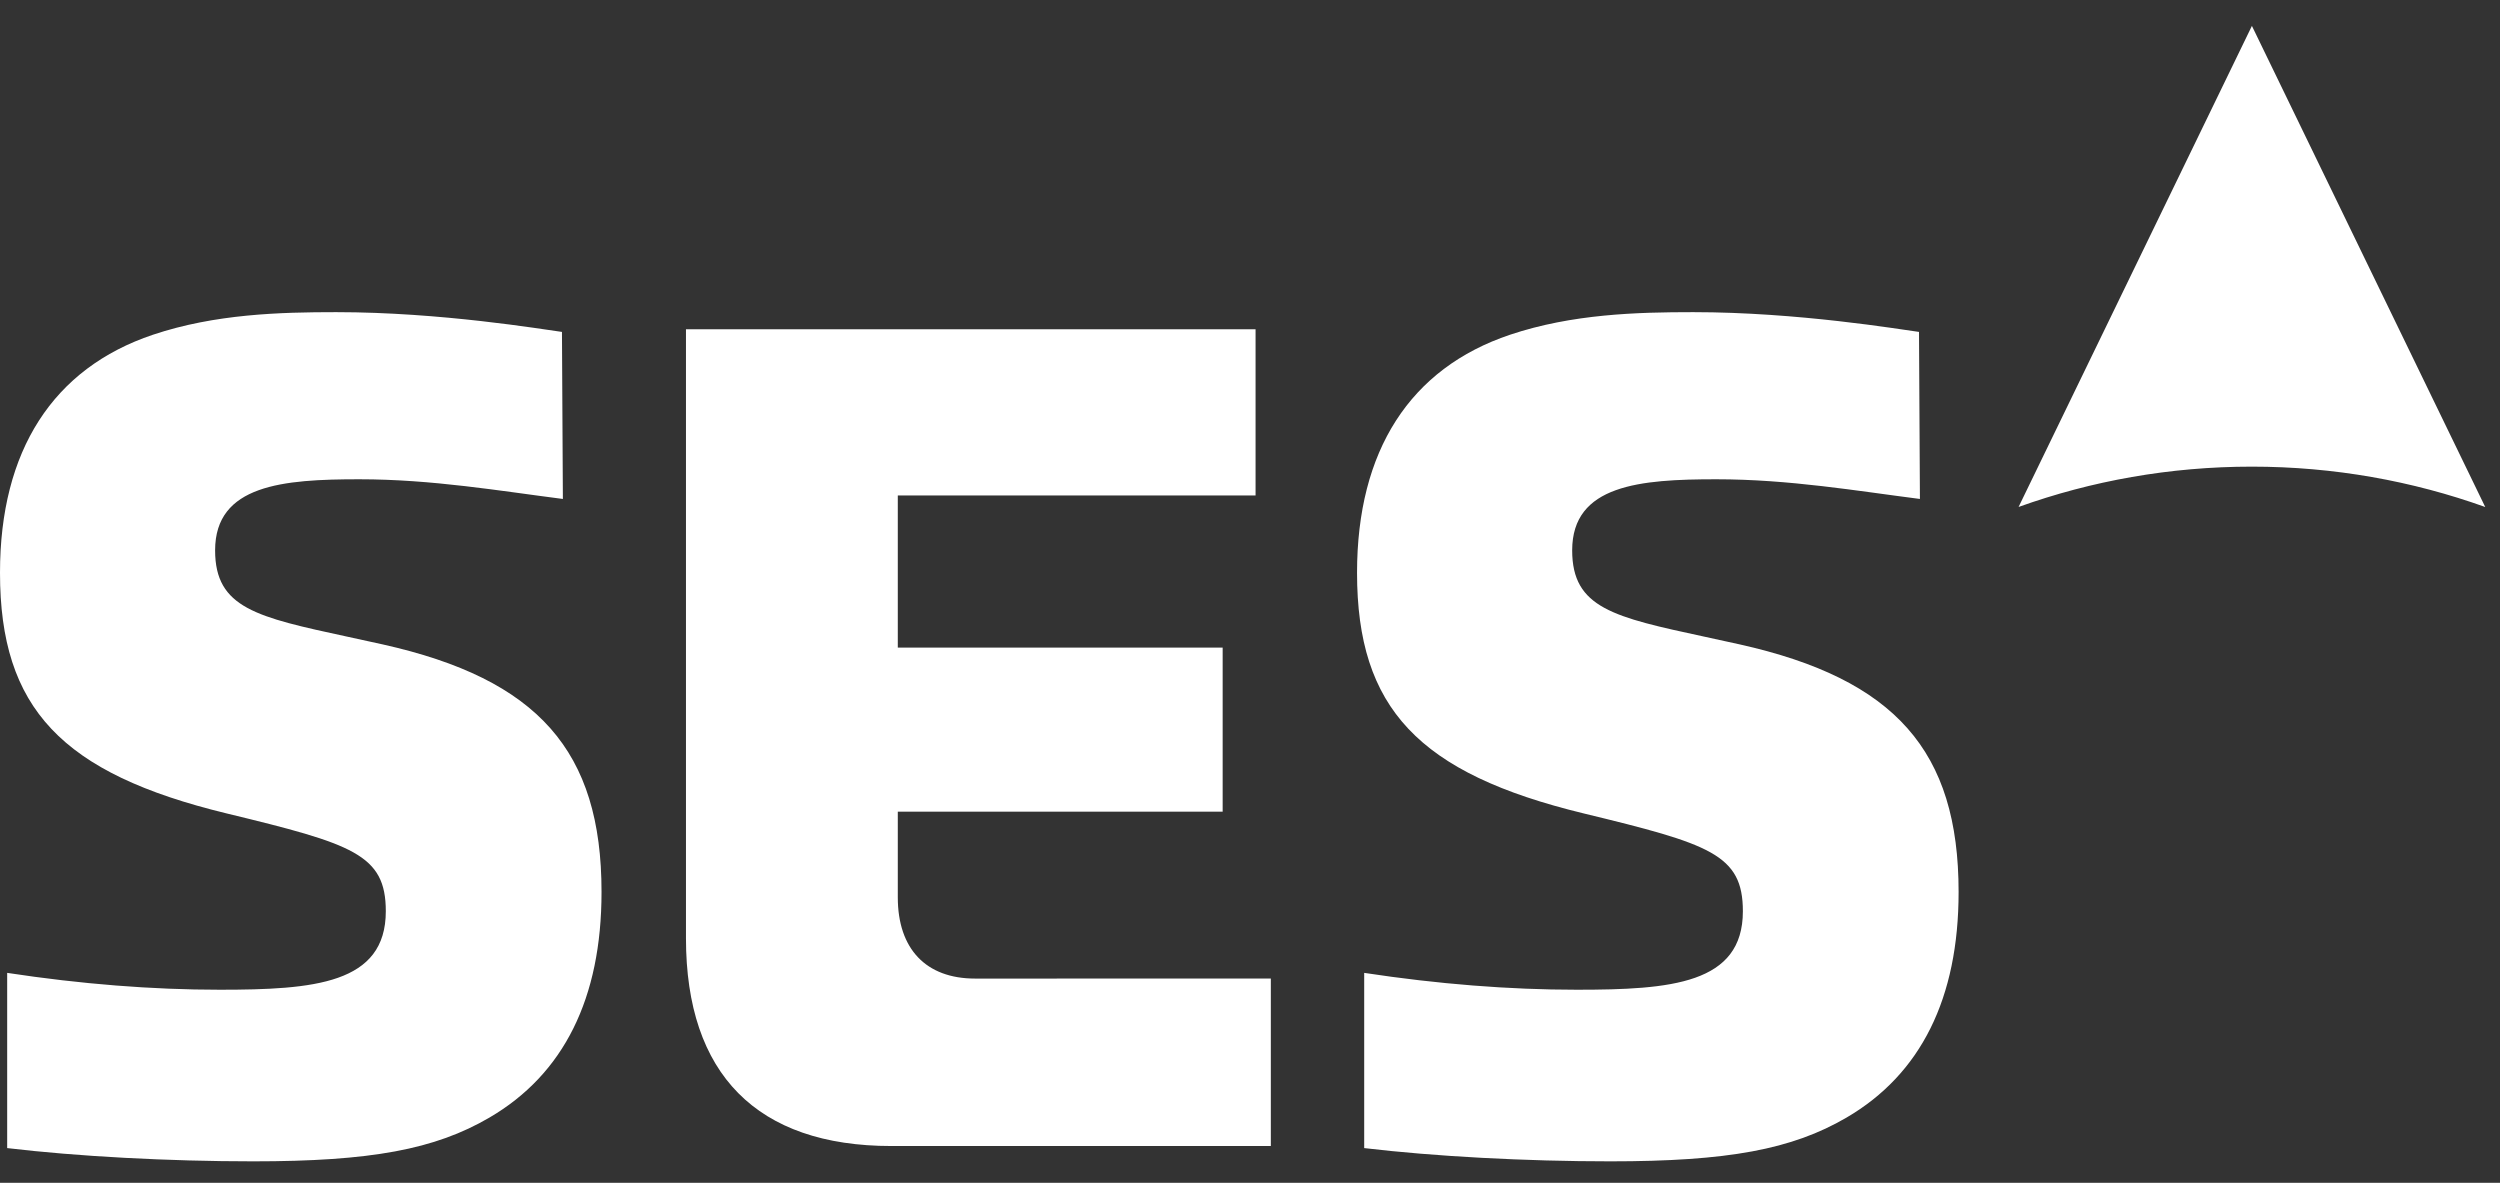 <svg width="93" height="44" viewBox="0 0 93 44" fill="none" xmlns="http://www.w3.org/2000/svg">
<rect x="0" y="0" width="93" height="44" fill="#333333" stroke="none"/>
<path id="path5668" d="M83.771 0.963L92.451 18.861C89.738 17.889 86.814 17.359 83.767 17.359C80.722 17.359 77.801 17.887 75.091 18.859L83.771 0.963ZM50.748 42.709C53.341 43.018 56.756 43.202 59.903 43.202C64.278 43.202 66.66 42.76 68.691 41.574C71.457 39.958 72.86 37.135 72.86 33.181C72.86 27.933 70.501 25.264 64.715 23.971C64.257 23.868 63.828 23.775 63.425 23.689C60.032 22.957 58.485 22.623 58.485 20.473C58.485 18.032 61.021 17.829 63.845 17.829C66.561 17.829 69.09 18.264 71.421 18.561L71.387 12.347C70.663 12.251 66.877 11.612 62.989 11.612C60.905 11.612 58.486 11.678 56.177 12.451C52.451 13.702 50.482 16.764 50.482 21.307C50.482 26.344 52.767 28.769 58.916 30.26C63.607 31.397 64.835 31.782 64.835 33.898C64.835 36.604 62.157 36.818 58.656 36.818C56.151 36.818 53.489 36.608 50.748 36.191L50.748 42.709ZM0.267 42.709C2.86 43.018 6.273 43.202 9.42 43.202C13.796 43.202 16.178 42.76 18.207 41.574C20.974 39.958 22.377 37.135 22.377 33.181C22.377 27.933 20.018 25.264 14.232 23.971C13.776 23.868 13.345 23.775 12.941 23.689C9.551 22.957 8.002 22.623 8.002 20.473C8.002 18.032 10.538 17.829 13.363 17.829C16.078 17.829 18.608 18.264 20.939 18.561L20.905 12.347C20.18 12.251 16.395 11.612 12.507 11.612C10.421 11.612 8.004 11.678 5.693 12.451C1.97 13.701 0 16.764 0 21.307C0 26.344 2.286 28.769 8.433 30.26C13.125 31.397 14.352 31.782 14.352 33.898C14.352 36.604 11.674 36.818 8.173 36.818C5.667 36.818 3.008 36.608 0.267 36.191V42.709ZM25.518 12.249V34.904C25.518 39.961 28.161 42.632 33.16 42.632H47.275V36.402L36.273 36.403C34.446 36.403 33.398 35.301 33.398 33.381V30.291V30.194H33.496H45.483V24.09H33.496H33.398V23.992V18.529V18.431H33.496H46.707V12.249L25.518 12.249Z" fill="white"/>
</svg>
